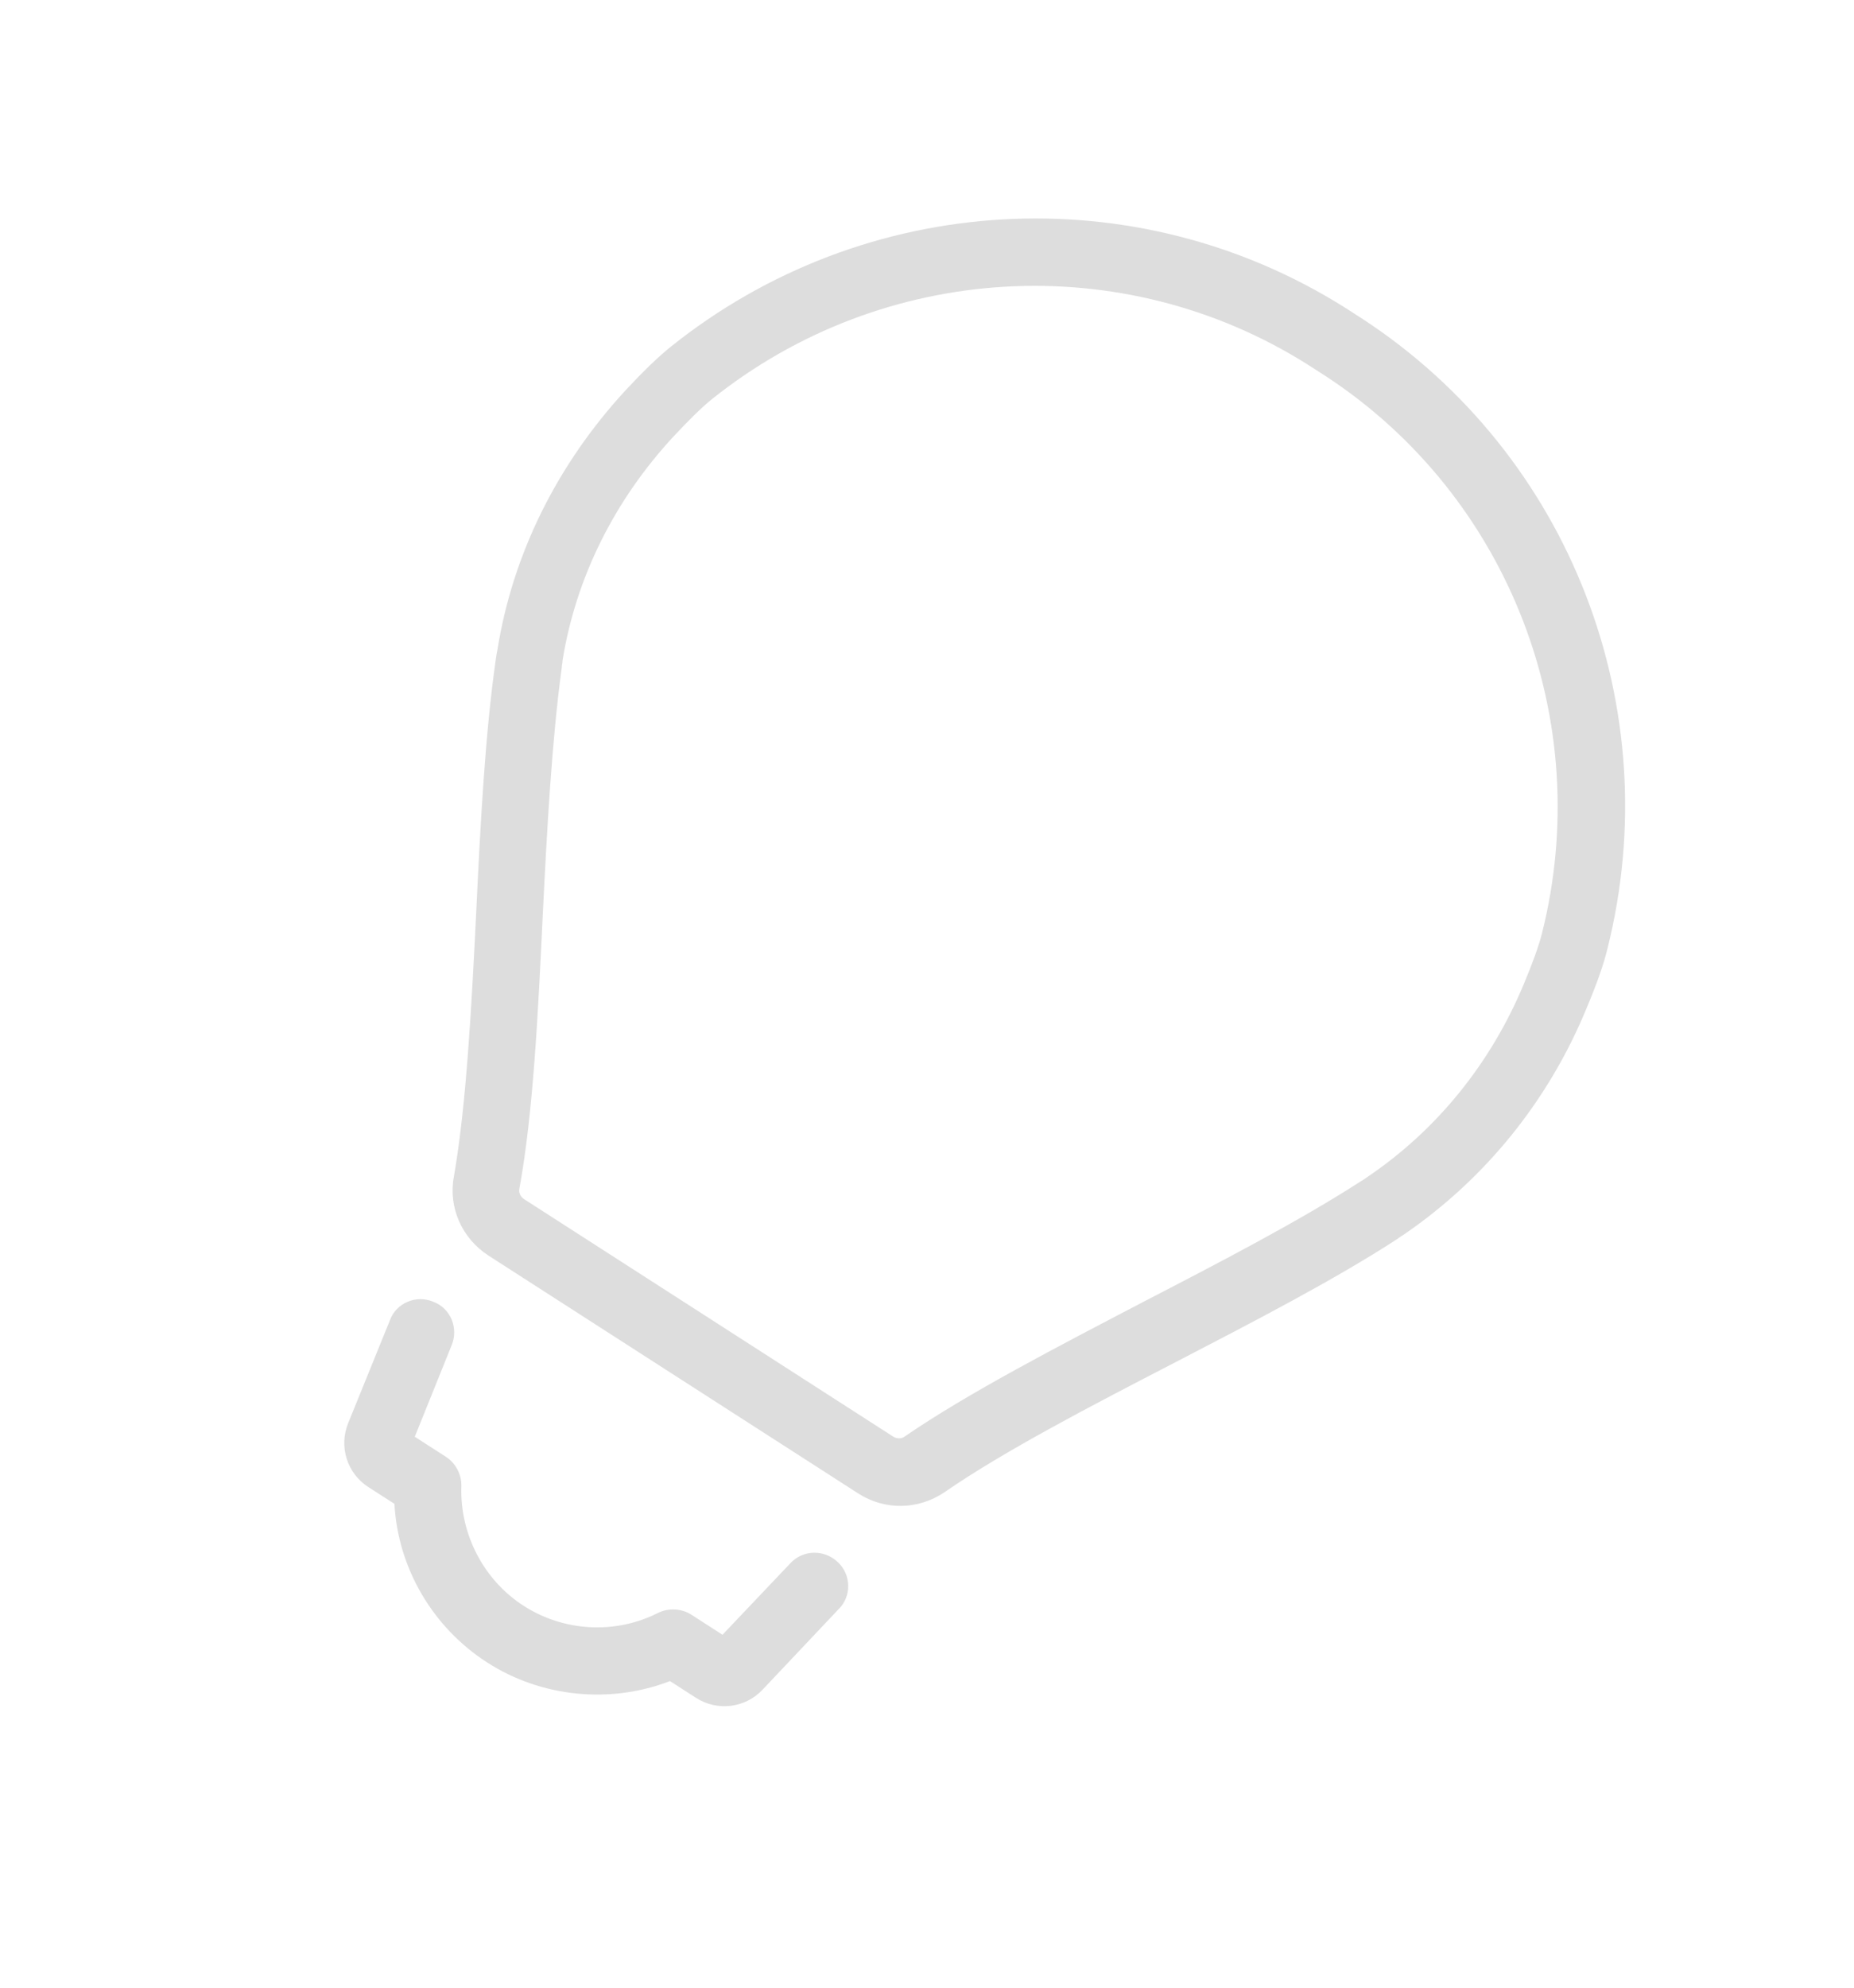 <?xml version="1.0" encoding="UTF-8"?> <svg xmlns="http://www.w3.org/2000/svg" width="56" height="60" viewBox="0 0 56 60" fill="none"> <path d="M47.914 30.454C48.228 29.707 48.434 29.129 48.548 28.656C50.386 21.372 47.426 13.73 41.166 9.634L41.065 9.569C41.015 9.537 40.948 9.494 40.898 9.461C40.847 9.429 40.78 9.386 40.73 9.353L40.612 9.278C34.294 5.31 26.123 5.773 20.259 10.468C19.866 10.785 19.424 11.213 18.886 11.791C16.843 14.011 15.493 16.7 15.027 19.602C15.006 19.707 14.986 19.813 14.976 19.902C14.654 22.137 14.511 24.867 14.384 27.536C14.243 30.41 14.082 33.39 13.709 35.521C13.536 36.453 13.955 37.387 14.761 37.905L25.919 45.079C26.724 45.597 27.731 45.58 28.524 45.047C30.319 43.805 32.952 42.439 35.508 41.118C37.856 39.901 40.309 38.631 42.181 37.416C42.269 37.354 42.356 37.291 42.433 37.246C44.856 35.579 46.76 33.245 47.914 30.454ZM41.27 35.55C41.221 35.59 41.144 35.635 41.068 35.681C39.245 36.856 36.858 38.097 34.548 39.291C31.943 40.652 29.244 42.047 27.334 43.357C27.236 43.436 27.092 43.438 26.975 43.363L15.834 36.2C15.716 36.124 15.659 35.992 15.69 35.87C16.106 33.6 16.254 30.565 16.394 27.619C16.522 25.022 16.671 22.319 16.967 20.162C16.966 20.09 16.992 20.012 16.991 19.94C17.397 17.427 18.565 15.095 20.342 13.178C20.799 12.689 21.191 12.301 21.486 12.063C26.673 7.905 33.915 7.486 39.501 11.006L39.619 11.082C39.652 11.103 39.703 11.136 39.736 11.157C39.77 11.179 39.803 11.2 39.837 11.222C39.87 11.243 39.921 11.276 39.954 11.297L40.055 11.362C45.576 14.983 48.201 21.746 46.571 28.191C46.477 28.558 46.297 29.059 46.031 29.694C45.036 32.09 43.399 34.12 41.27 35.55Z" fill="#DDDDDD"></path> <path d="M25.3 47.148C24.884 46.762 24.254 46.783 23.879 47.182L21.823 49.347L20.884 48.742C20.582 48.548 20.189 48.533 19.876 48.687C18.575 49.345 17.024 49.249 15.816 48.473C14.608 47.696 13.888 46.308 13.936 44.868C13.947 44.52 13.769 44.169 13.467 43.974L12.528 43.37L13.644 40.602C13.851 40.095 13.62 39.495 13.085 39.294C12.562 39.076 11.968 39.335 11.778 39.852L10.518 42.955C10.225 43.669 10.488 44.478 11.125 44.888L11.914 45.395C12.018 47.335 13.072 49.127 14.716 50.184C16.36 51.241 18.439 51.439 20.236 50.745L21.025 51.252C21.663 51.662 22.508 51.565 23.035 51.003L25.335 48.569C25.727 48.181 25.716 47.533 25.3 47.148Z" fill="#DDDDDD"></path> </svg> 